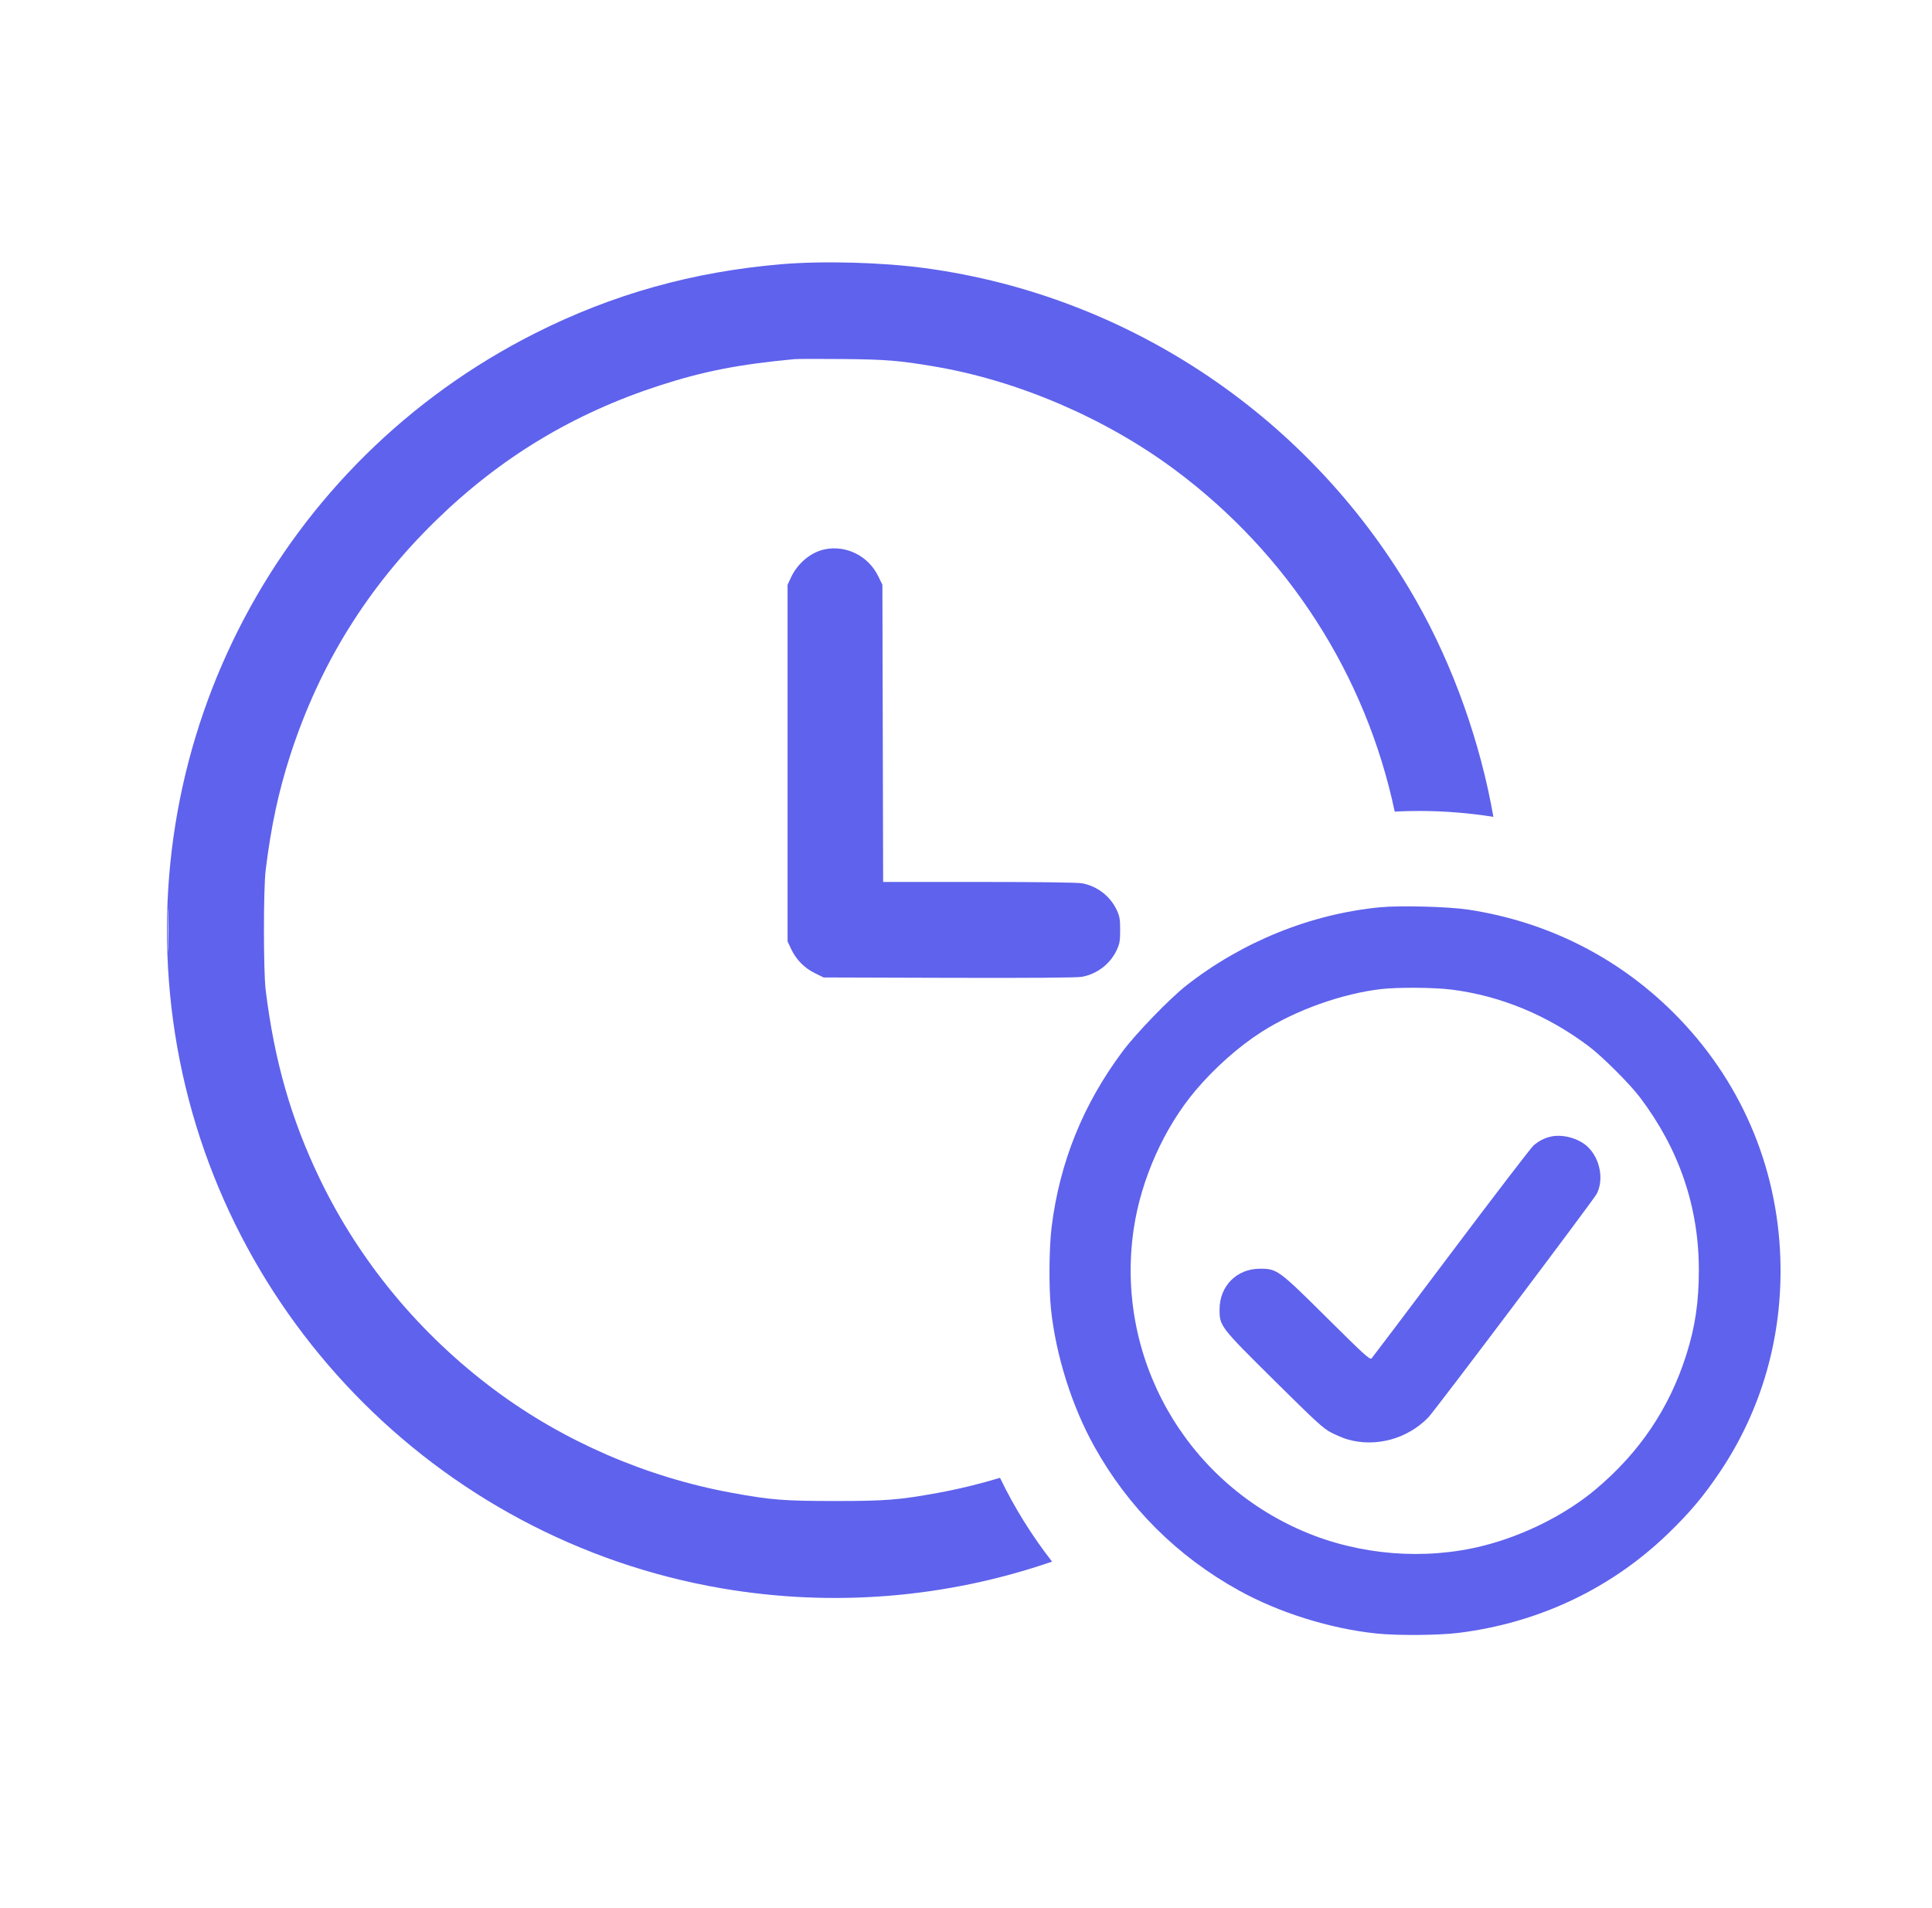 <svg width="81" height="80" viewBox="0 0 81 80" fill="none" xmlns="http://www.w3.org/2000/svg">
<path d="M64.991 47.66C65.498 47.533 66.193 47.722 66.573 48.089C67.087 48.585 67.251 49.46 66.942 50.056C66.791 50.337 60.171 59.125 59.887 59.421C59.016 60.329 57.675 60.694 56.486 60.346C56.329 60.3 56.027 60.174 55.818 60.067C55.482 59.895 55.196 59.633 53.43 57.883C51.148 55.623 51.129 55.598 51.131 54.89C51.134 53.916 51.854 53.193 52.819 53.193C53.544 53.193 53.6 53.234 55.638 55.257C57.179 56.788 57.437 57.022 57.502 56.955C57.545 56.908 59.049 54.916 60.846 52.525C62.644 50.133 64.198 48.107 64.297 48.023C64.521 47.835 64.727 47.726 64.991 47.66Z" fill="#5F62EC"/>
<path fill-rule="evenodd" clip-rule="evenodd" d="M57.868 38.038C58.713 37.958 60.727 38.011 61.561 38.138C64.864 38.64 67.825 40.129 70.166 42.463C72.946 45.236 74.516 48.851 74.642 52.771C74.746 56.007 73.873 59.091 72.104 61.72C71.42 62.737 70.837 63.428 69.927 64.306C67.546 66.604 64.515 68.041 61.163 68.459C60.308 68.566 58.587 68.579 57.699 68.486C55.763 68.283 53.626 67.614 51.941 66.682C49.36 65.255 47.297 63.2 45.871 60.631C44.937 58.948 44.269 56.826 44.063 54.89C43.969 54.012 43.983 52.295 44.09 51.439C44.432 48.716 45.41 46.3 47.064 44.083C47.626 43.328 49.042 41.864 49.737 41.319C52.088 39.477 54.965 38.317 57.868 38.038ZM60.872 41.492C60.147 41.399 58.624 41.387 57.919 41.467C56.264 41.657 54.321 42.352 52.895 43.262C51.938 43.873 50.923 44.772 50.123 45.72C48.804 47.283 47.838 49.447 47.531 51.528C46.742 56.883 49.668 62.082 54.668 64.211C57.005 65.206 59.732 65.424 62.175 64.811C63.887 64.381 65.628 63.509 66.898 62.444C68.738 60.899 69.986 59.049 70.698 56.806C71.07 55.637 71.224 54.594 71.225 53.251C71.226 50.601 70.397 48.176 68.752 46.003C68.328 45.443 67.178 44.294 66.615 43.871C64.881 42.566 62.928 41.756 60.872 41.492Z" fill="#5F62EC"/>
<path fill-rule="evenodd" clip-rule="evenodd" d="M32.767 11.077C34.498 10.93 36.988 10.998 38.786 11.242C47.413 12.409 55.047 17.579 59.377 25.189C60.932 27.921 62.07 31.147 62.611 34.248C61.598 34.086 60.559 34.001 59.5 34.001C59.156 34.001 58.814 34.009 58.474 34.027C57.264 28.306 54.007 23.229 49.259 19.698C46.355 17.537 42.674 15.955 39.179 15.366C37.68 15.113 37.144 15.07 35.315 15.053C34.33 15.044 33.424 15.046 33.299 15.058C30.959 15.28 29.504 15.565 27.678 16.155C24.054 17.326 20.987 19.176 18.27 21.828C15.409 24.619 13.399 27.86 12.169 31.663C11.678 33.182 11.363 34.65 11.139 36.473C11.041 37.269 11.041 40.718 11.139 41.513C11.505 44.489 12.208 46.935 13.413 49.437C15.083 52.902 17.611 55.95 20.755 58.288C23.642 60.436 27.107 61.936 30.695 62.591C32.317 62.888 32.881 62.932 35.007 62.932C37.132 62.932 37.696 62.888 39.319 62.591C40.203 62.43 41.073 62.217 41.926 61.96C42.529 63.212 43.263 64.388 44.109 65.473C39.686 66.996 34.94 67.392 30.275 66.596C18.253 64.545 8.889 54.854 7.255 42.773C5.65 30.906 11.73 19.37 22.435 13.972C25.683 12.334 29.046 11.392 32.767 11.077ZM7.049 38.251C7.039 37.843 7.031 38.177 7.031 38.994C7.031 39.809 7.039 40.142 7.049 39.735C7.059 39.327 7.059 38.66 7.049 38.251Z" fill="#5F62EC"/>
<path d="M34.571 23.033C35.471 22.844 36.399 23.304 36.813 24.145L36.995 24.514L37.026 36.977H41.049C43.536 36.977 45.186 36.998 45.371 37.034C46.004 37.154 46.547 37.573 46.819 38.153C46.942 38.416 46.963 38.538 46.963 38.993C46.963 39.447 46.942 39.569 46.819 39.833C46.544 40.418 46 40.836 45.356 40.955C45.152 40.992 43.221 41.007 39.786 40.997L34.529 40.981L34.158 40.798C33.72 40.583 33.377 40.231 33.168 39.787L33.019 39.469V24.517L33.168 24.199C33.442 23.614 33.996 23.154 34.571 23.033Z" fill="#5F62EC"/>
</svg>
